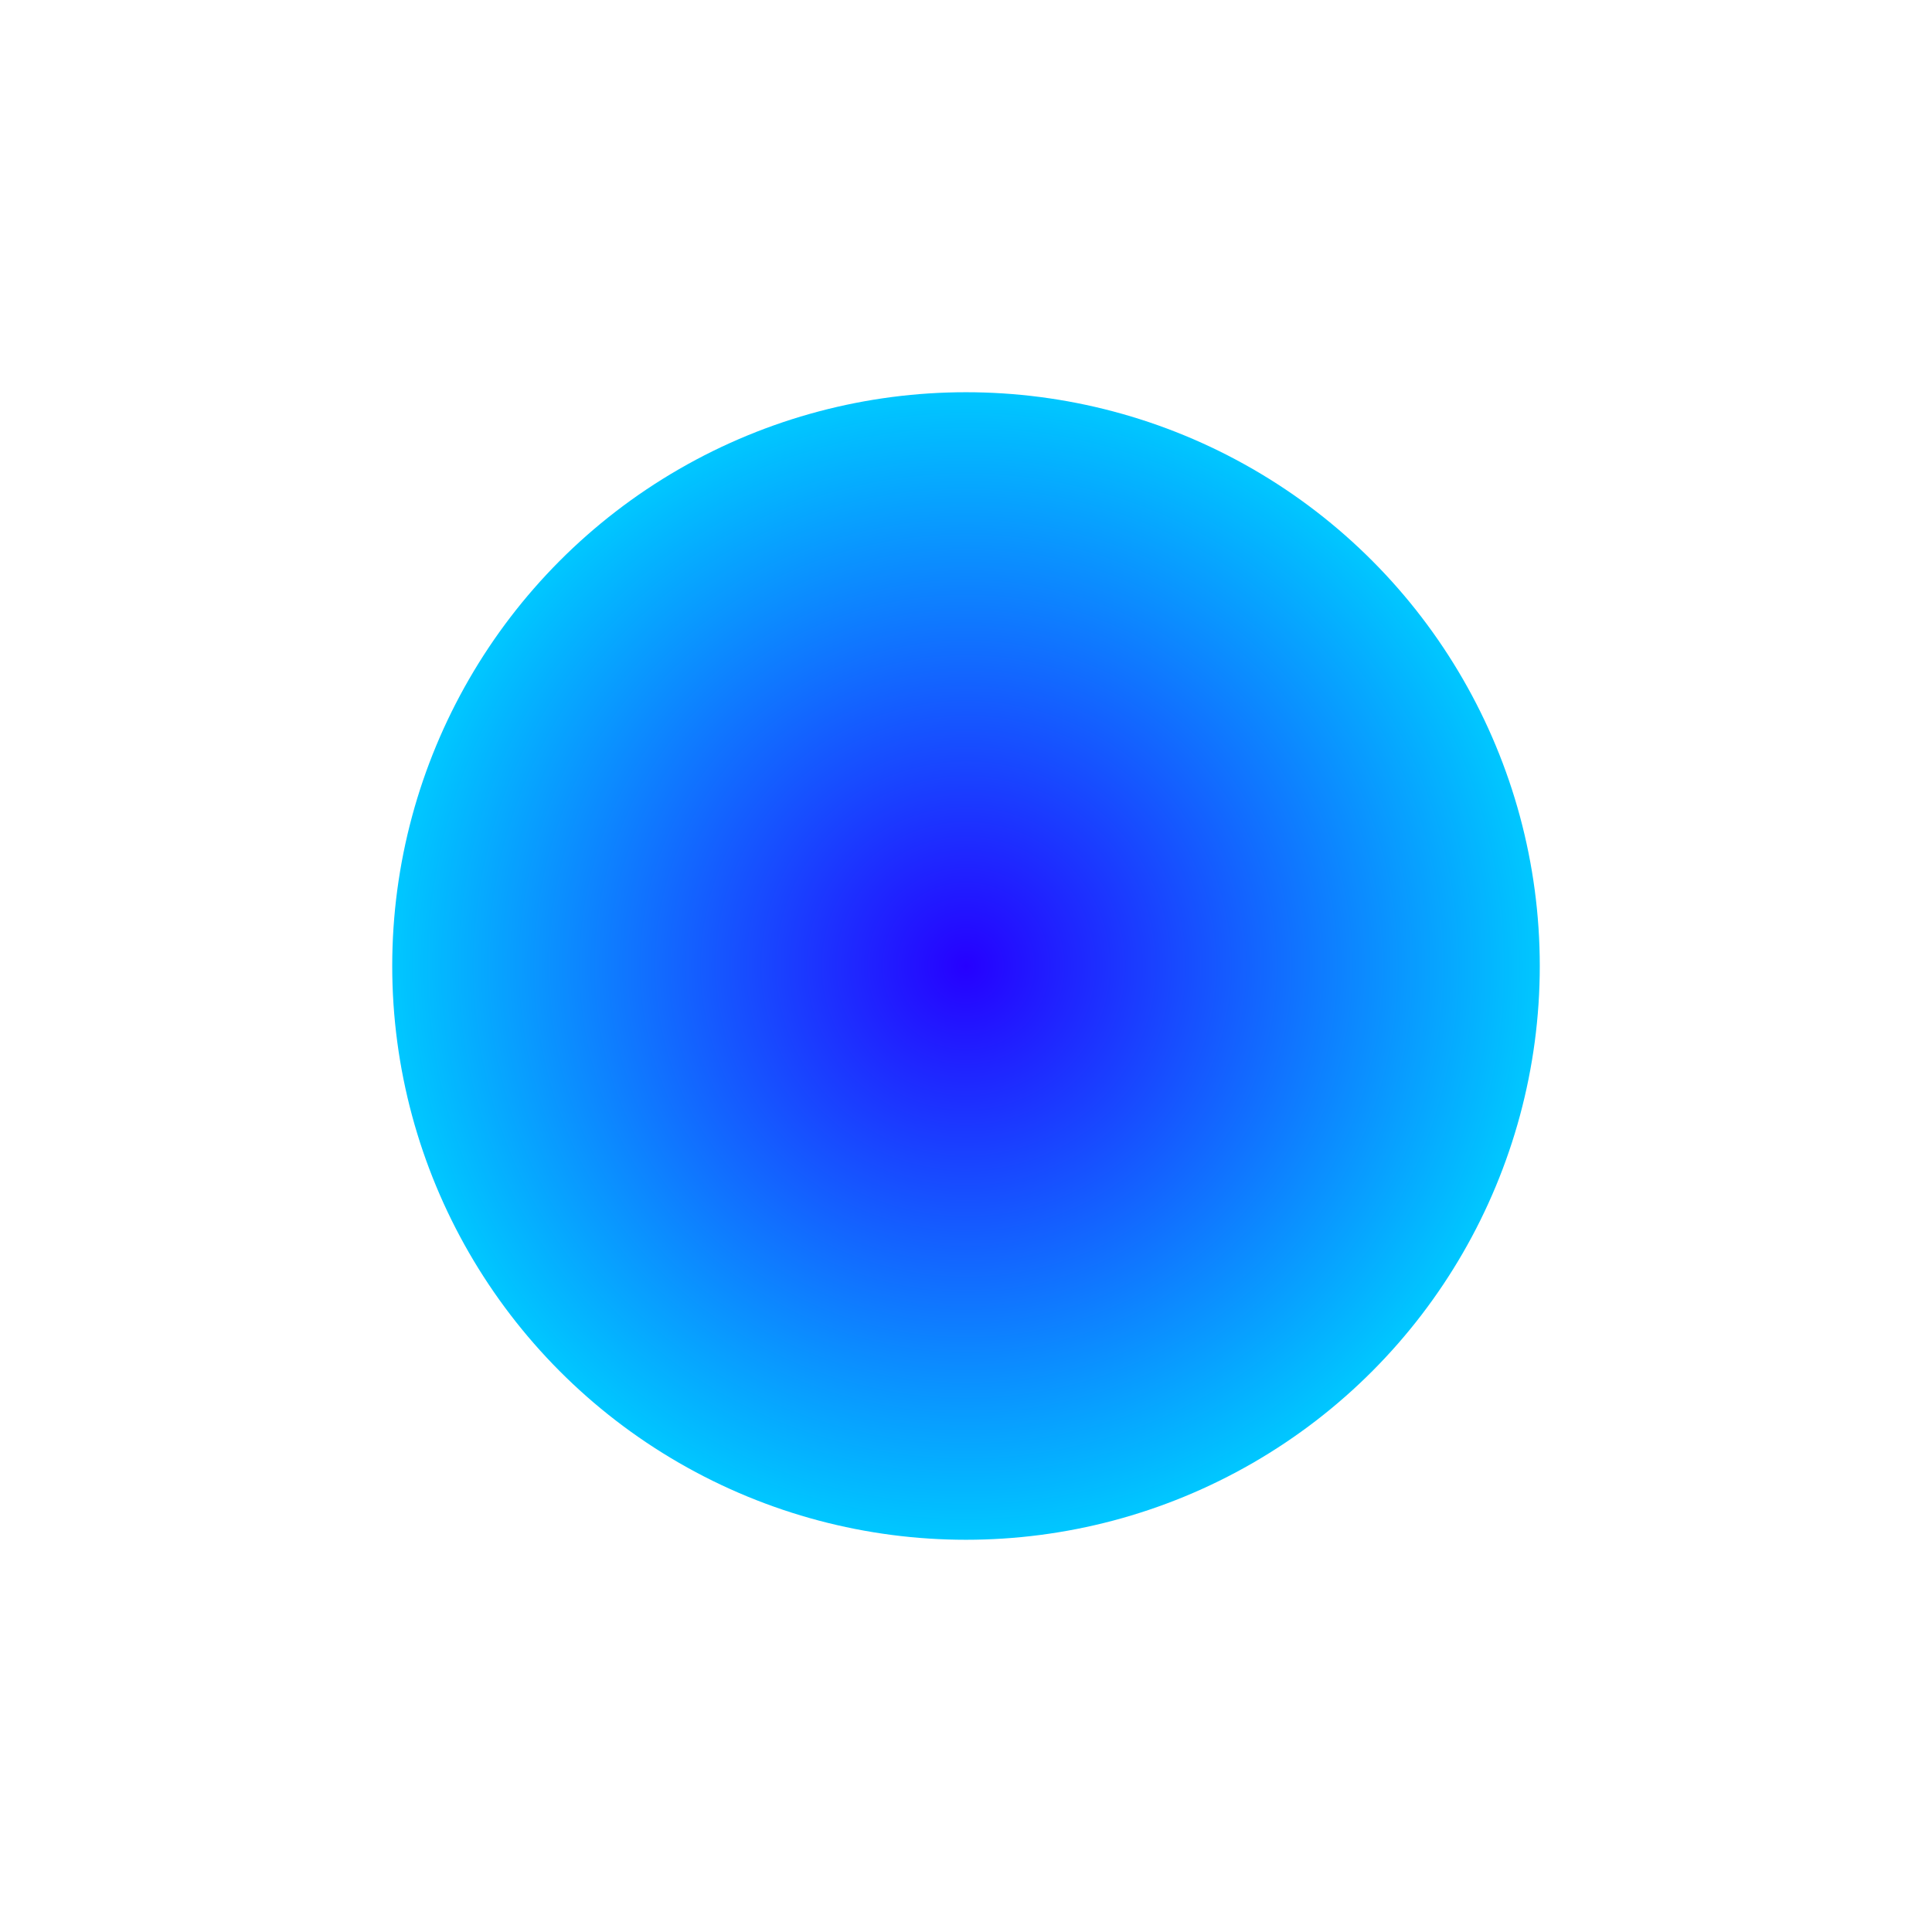 <svg width="862" height="862" viewBox="0 0 862 862" fill="none" xmlns="http://www.w3.org/2000/svg">
<g filter="url(#filter0_d_1_7)">
<circle cx="431" cy="427" r="256" fill="url(#paint0_radial_1_7)"/>
</g>
<defs>
<filter id="filter0_d_1_7" x="0.8" y="0.8" width="860.4" height="860.4" filterUnits="userSpaceOnUse" color-interpolation-filters="sRGB">
<feFlood flood-opacity="0" result="BackgroundImageFix"/>
<feColorMatrix in="SourceAlpha" type="matrix" values="0 0 0 0 0 0 0 0 0 0 0 0 0 0 0 0 0 0 127 0" result="hardAlpha"/>
<feOffset dy="4"/>
<feGaussianBlur stdDeviation="87.1"/>
<feComposite in2="hardAlpha" operator="out"/>
<feColorMatrix type="matrix" values="0 0 0 0 1 0 0 0 0 1 0 0 0 0 1 0 0 0 0.5 0"/>
<feBlend mode="normal" in2="BackgroundImageFix" result="effect1_dropShadow_1_7"/>
<feBlend mode="normal" in="SourceGraphic" in2="effect1_dropShadow_1_7" result="shape"/>
</filter>
<radialGradient id="paint0_radial_1_7" cx="0" cy="0" r="1" gradientUnits="userSpaceOnUse" gradientTransform="translate(431 427) rotate(90) scale(256)">
<stop stop-color="#2600FF"/>
<stop offset="1" stop-color="#00C8FF"/>
</radialGradient>
</defs>
</svg>
